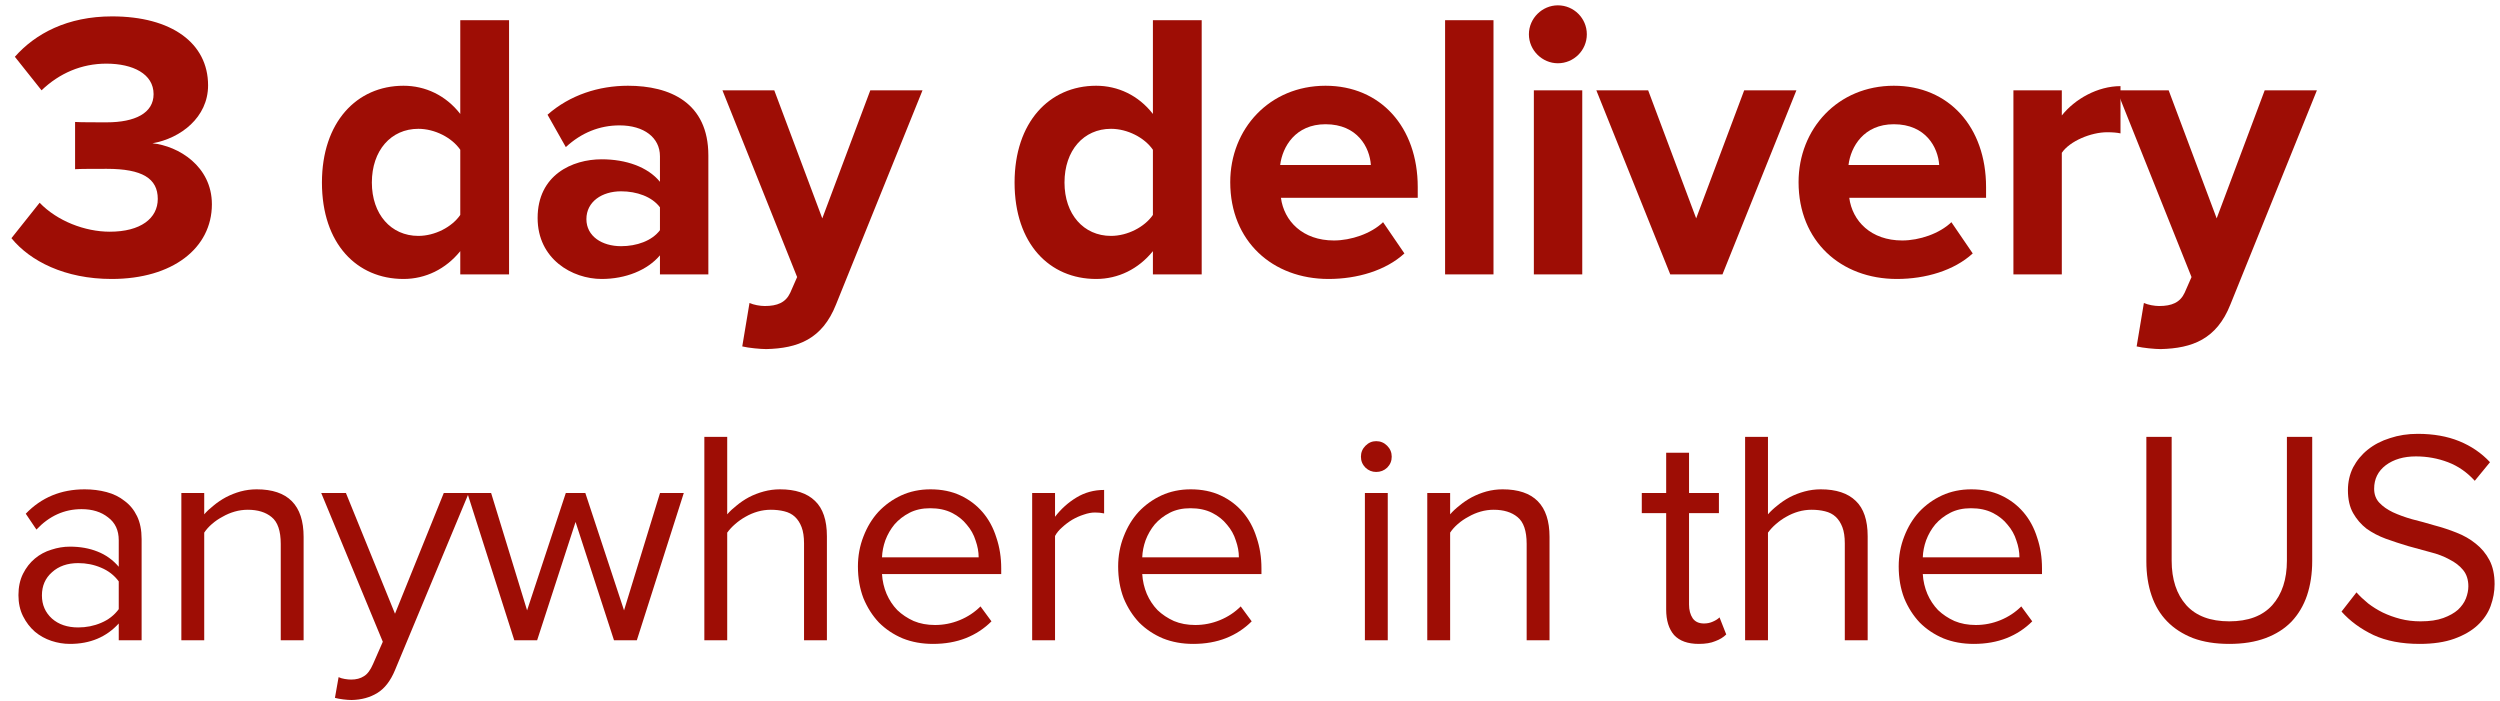 <svg width="164" height="46" viewBox="0 0 164 46" fill="none" xmlns="http://www.w3.org/2000/svg">
<path d="M158.725 42.24C157.551 42.24 156.544 42.047 155.704 41.66C154.864 41.26 154.164 40.747 153.604 40.12L154.585 38.86C154.798 39.1 155.051 39.34 155.344 39.58C155.638 39.807 155.958 40.007 156.305 40.18C156.665 40.353 157.051 40.493 157.464 40.6C157.878 40.707 158.318 40.76 158.785 40.76C159.384 40.76 159.885 40.687 160.285 40.54C160.685 40.393 161.004 40.213 161.244 40C161.484 39.773 161.658 39.527 161.764 39.26C161.871 38.98 161.924 38.713 161.924 38.46C161.924 38.033 161.811 37.68 161.585 37.4C161.358 37.12 161.058 36.887 160.684 36.7C160.324 36.5 159.904 36.34 159.424 36.22C158.958 36.087 158.471 35.953 157.964 35.82C157.471 35.673 156.985 35.513 156.505 35.34C156.038 35.167 155.618 34.947 155.244 34.68C154.884 34.4 154.591 34.06 154.365 33.66C154.138 33.26 154.024 32.76 154.024 32.16C154.024 31.613 154.138 31.113 154.365 30.66C154.605 30.207 154.924 29.82 155.324 29.5C155.738 29.167 156.225 28.913 156.785 28.74C157.345 28.553 157.951 28.46 158.604 28.46C159.631 28.46 160.538 28.62 161.324 28.94C162.111 29.26 162.784 29.72 163.344 30.32L162.344 31.54C161.838 30.98 161.251 30.573 160.585 30.32C159.918 30.067 159.218 29.94 158.484 29.94C157.684 29.94 157.025 30.133 156.505 30.52C155.998 30.907 155.744 31.42 155.744 32.06C155.744 32.433 155.858 32.74 156.085 32.98C156.311 33.22 156.604 33.427 156.964 33.6C157.338 33.773 157.758 33.927 158.225 34.06C158.705 34.18 159.191 34.313 159.684 34.46C160.191 34.593 160.678 34.753 161.145 34.94C161.625 35.127 162.044 35.367 162.404 35.66C162.778 35.953 163.078 36.313 163.305 36.74C163.531 37.167 163.645 37.693 163.645 38.32C163.645 38.8 163.558 39.28 163.384 39.76C163.211 40.227 162.925 40.647 162.525 41.02C162.138 41.38 161.631 41.673 161.005 41.9C160.378 42.127 159.618 42.24 158.725 42.24Z" fill="#9E0D05"/>
<path d="M146.241 42.24C145.334 42.24 144.541 42.114 143.861 41.86C143.181 41.593 142.614 41.227 142.161 40.76C141.707 40.294 141.367 39.727 141.141 39.06C140.914 38.394 140.801 37.647 140.801 36.82V28.66H142.461V36.78C142.461 38.007 142.781 38.98 143.421 39.7C144.061 40.407 145.001 40.76 146.241 40.76C147.481 40.76 148.421 40.407 149.061 39.7C149.701 38.98 150.021 38.007 150.021 36.78V28.66H151.681V36.8C151.681 37.627 151.567 38.38 151.341 39.06C151.114 39.727 150.774 40.3 150.321 40.78C149.867 41.247 149.301 41.607 148.621 41.86C147.941 42.114 147.147 42.24 146.241 42.24Z" fill="#9E0D05"/>
<path d="M129.475 42.24C128.755 42.24 128.095 42.12 127.495 41.88C126.895 41.627 126.375 41.28 125.935 40.84C125.508 40.387 125.168 39.853 124.915 39.24C124.675 38.613 124.555 37.92 124.555 37.16C124.555 36.467 124.675 35.813 124.915 35.2C125.155 34.573 125.481 34.033 125.895 33.58C126.321 33.127 126.821 32.767 127.395 32.5C127.981 32.233 128.621 32.1 129.315 32.1C130.048 32.1 130.701 32.233 131.275 32.5C131.848 32.767 132.335 33.133 132.735 33.6C133.135 34.067 133.435 34.62 133.635 35.26C133.848 35.887 133.955 36.56 133.955 37.28V37.66H126.135C126.161 38.113 126.261 38.547 126.435 38.96C126.608 39.36 126.841 39.713 127.135 40.02C127.441 40.313 127.801 40.553 128.215 40.74C128.628 40.913 129.095 41 129.615 41C130.175 41 130.715 40.893 131.235 40.68C131.755 40.467 132.208 40.167 132.595 39.78L133.315 40.76C132.835 41.24 132.275 41.607 131.635 41.86C130.995 42.113 130.275 42.24 129.475 42.24ZM132.475 36.56C132.475 36.2 132.408 35.833 132.275 35.46C132.155 35.073 131.961 34.727 131.695 34.42C131.441 34.1 131.115 33.84 130.715 33.64C130.315 33.44 129.841 33.34 129.295 33.34C128.775 33.34 128.321 33.44 127.935 33.64C127.548 33.84 127.221 34.093 126.955 34.4C126.701 34.707 126.501 35.053 126.355 35.44C126.221 35.813 126.148 36.187 126.135 36.56H132.475Z" fill="#9E0D05"/>
<path d="M121.019 42V35.64C121.019 35.214 120.966 34.86 120.859 34.58C120.753 34.3 120.606 34.074 120.419 33.9C120.233 33.727 119.999 33.607 119.719 33.54C119.453 33.474 119.159 33.44 118.839 33.44C118.546 33.44 118.259 33.48 117.979 33.56C117.699 33.64 117.433 33.754 117.179 33.9C116.939 34.033 116.713 34.194 116.499 34.38C116.299 34.553 116.126 34.74 115.979 34.94V42H114.479V28.66H115.979V33.74C116.153 33.54 116.359 33.347 116.599 33.16C116.839 32.96 117.106 32.78 117.399 32.62C117.706 32.46 118.033 32.334 118.379 32.24C118.726 32.147 119.079 32.1 119.439 32.1C120.453 32.1 121.219 32.353 121.739 32.86C122.259 33.353 122.519 34.127 122.519 35.18V42H121.019Z" fill="#9E0D05"/>
<path d="M111.441 42.24C110.721 42.24 110.181 42.047 109.821 41.66C109.474 41.26 109.301 40.7 109.301 39.98V33.66H107.701V32.34H109.301V29.7H110.801V32.34H112.761V33.66H110.801V39.66C110.801 40.02 110.881 40.32 111.041 40.56C111.201 40.787 111.447 40.9 111.781 40.9C111.994 40.9 112.187 40.86 112.361 40.78C112.547 40.7 112.694 40.607 112.801 40.5L113.241 41.62C113.054 41.807 112.814 41.953 112.521 42.06C112.241 42.18 111.881 42.24 111.441 42.24Z" fill="#9E0D05"/>
<path d="M100.149 42V35.68C100.149 34.827 99.949 34.24 99.549 33.92C99.162 33.6 98.642 33.44 97.989 33.44C97.696 33.44 97.409 33.48 97.129 33.56C96.849 33.64 96.582 33.753 96.329 33.9C96.076 34.033 95.842 34.193 95.629 34.38C95.429 34.553 95.262 34.74 95.129 34.94V42H93.629V32.34H95.129V33.74C95.302 33.54 95.509 33.347 95.749 33.16C95.989 32.96 96.256 32.78 96.549 32.62C96.856 32.46 97.176 32.333 97.509 32.24C97.856 32.147 98.209 32.1 98.569 32.1C100.622 32.1 101.649 33.14 101.649 35.22V42H100.149Z" fill="#9E0D05"/>
<path d="M90.277 30.96C90.01 30.96 89.777 30.867 89.577 30.68C89.377 30.48 89.277 30.24 89.277 29.96C89.277 29.68 89.377 29.44 89.577 29.24C89.777 29.04 90.01 28.94 90.277 28.94C90.557 28.94 90.797 29.04 90.997 29.24C91.197 29.44 91.297 29.68 91.297 29.96C91.297 30.24 91.197 30.48 90.997 30.68C90.797 30.867 90.557 30.96 90.277 30.96ZM89.537 42V32.34H91.037V42H89.537Z" fill="#9E0D05"/>
<path d="M78.271 42.24C77.551 42.24 76.891 42.12 76.291 41.88C75.691 41.627 75.171 41.28 74.731 40.84C74.304 40.387 73.964 39.853 73.711 39.24C73.471 38.613 73.351 37.92 73.351 37.16C73.351 36.467 73.471 35.813 73.711 35.2C73.951 34.573 74.278 34.033 74.691 33.58C75.118 33.127 75.618 32.767 76.191 32.5C76.778 32.233 77.418 32.1 78.111 32.1C78.844 32.1 79.498 32.233 80.071 32.5C80.644 32.767 81.131 33.133 81.531 33.6C81.931 34.067 82.231 34.62 82.431 35.26C82.644 35.887 82.751 36.56 82.751 37.28V37.66H74.931C74.958 38.113 75.058 38.547 75.231 38.96C75.404 39.36 75.638 39.713 75.931 40.02C76.238 40.313 76.598 40.553 77.011 40.74C77.424 40.913 77.891 41 78.411 41C78.971 41 79.511 40.893 80.031 40.68C80.551 40.467 81.004 40.167 81.391 39.78L82.111 40.76C81.631 41.24 81.071 41.607 80.431 41.86C79.791 42.113 79.071 42.24 78.271 42.24ZM81.271 36.56C81.271 36.2 81.204 35.833 81.071 35.46C80.951 35.073 80.758 34.727 80.491 34.42C80.238 34.1 79.911 33.84 79.511 33.64C79.111 33.44 78.638 33.34 78.091 33.34C77.571 33.34 77.118 33.44 76.731 33.64C76.344 33.84 76.018 34.093 75.751 34.4C75.498 34.707 75.298 35.053 75.151 35.44C75.018 35.813 74.944 36.187 74.931 36.56H81.271Z" fill="#9E0D05"/>
<path d="M67.71 42V32.34H69.21V33.9C69.596 33.394 70.063 32.974 70.609 32.64C71.156 32.307 71.763 32.14 72.43 32.14V33.68C72.243 33.64 72.043 33.62 71.829 33.62C71.603 33.62 71.356 33.667 71.09 33.76C70.836 33.84 70.583 33.953 70.329 34.1C70.09 34.247 69.87 34.413 69.669 34.6C69.469 34.773 69.316 34.96 69.21 35.16V42H67.71Z" fill="#9E0D05"/>
<path d="M61.2 42.24C60.48 42.24 59.82 42.12 59.22 41.88C58.62 41.627 58.1 41.28 57.66 40.84C57.233 40.387 56.893 39.853 56.64 39.24C56.4 38.613 56.28 37.92 56.28 37.16C56.28 36.467 56.4 35.813 56.64 35.2C56.88 34.573 57.206 34.033 57.62 33.58C58.047 33.127 58.547 32.767 59.12 32.5C59.706 32.233 60.346 32.1 61.04 32.1C61.773 32.1 62.426 32.233 63 32.5C63.573 32.767 64.06 33.133 64.46 33.6C64.86 34.067 65.16 34.62 65.36 35.26C65.573 35.887 65.68 36.56 65.68 37.28V37.66H57.86C57.886 38.113 57.986 38.547 58.16 38.96C58.333 39.36 58.566 39.713 58.86 40.02C59.166 40.313 59.526 40.553 59.94 40.74C60.353 40.913 60.82 41 61.34 41C61.9 41 62.44 40.893 62.96 40.68C63.48 40.467 63.933 40.167 64.32 39.78L65.04 40.76C64.56 41.24 64 41.607 63.36 41.86C62.72 42.113 62 42.24 61.2 42.24ZM64.2 36.56C64.2 36.2 64.133 35.833 64 35.46C63.88 35.073 63.687 34.727 63.42 34.42C63.166 34.1 62.84 33.84 62.44 33.64C62.04 33.44 61.566 33.34 61.02 33.34C60.5 33.34 60.047 33.44 59.66 33.64C59.273 33.84 58.947 34.093 58.68 34.4C58.426 34.707 58.227 35.053 58.08 35.44C57.947 35.813 57.873 36.187 57.86 36.56H64.2Z" fill="#9E0D05"/>
<path d="M52.745 42V35.64C52.745 35.214 52.691 34.86 52.585 34.58C52.478 34.3 52.331 34.074 52.145 33.9C51.958 33.727 51.725 33.607 51.445 33.54C51.178 33.474 50.885 33.44 50.565 33.44C50.271 33.44 49.985 33.48 49.705 33.56C49.425 33.64 49.158 33.754 48.905 33.9C48.665 34.033 48.438 34.194 48.225 34.38C48.025 34.553 47.851 34.74 47.705 34.94V42H46.205V28.66H47.705V33.74C47.878 33.54 48.085 33.347 48.325 33.16C48.565 32.96 48.831 32.78 49.125 32.62C49.431 32.46 49.758 32.334 50.105 32.24C50.451 32.147 50.805 32.1 51.165 32.1C52.178 32.1 52.945 32.353 53.465 32.86C53.985 33.353 54.245 34.127 54.245 35.18V42H52.745Z" fill="#9E0D05"/>
<path d="M40.277 42L37.757 34.24L35.237 42H33.737L30.657 32.34H32.217L34.577 40.04L37.117 32.34H38.397L40.937 40.04L43.297 32.34H44.857L41.777 42H40.277Z" fill="#9E0D05"/>
<path d="M22.212 44.42C22.319 44.474 22.452 44.514 22.612 44.54C22.772 44.567 22.912 44.58 23.032 44.58C23.366 44.58 23.646 44.507 23.872 44.36C24.099 44.227 24.299 43.96 24.472 43.56L25.112 42.1L21.072 32.34H22.692L25.912 40.26L29.112 32.34H30.752L25.912 43.96C25.619 44.667 25.232 45.167 24.752 45.46C24.272 45.754 23.712 45.907 23.072 45.92C22.912 45.92 22.726 45.907 22.512 45.88C22.299 45.854 22.119 45.82 21.972 45.78L22.212 44.42Z" fill="#9E0D05"/>
<path d="M18.417 42V35.68C18.417 34.827 18.217 34.24 17.817 33.92C17.43 33.6 16.91 33.44 16.257 33.44C15.964 33.44 15.677 33.48 15.397 33.56C15.117 33.64 14.85 33.753 14.597 33.9C14.344 34.033 14.11 34.193 13.897 34.38C13.697 34.553 13.53 34.74 13.397 34.94V42H11.897V32.34H13.397V33.74C13.57 33.54 13.777 33.347 14.017 33.16C14.257 32.96 14.524 32.78 14.817 32.62C15.124 32.46 15.444 32.333 15.777 32.24C16.124 32.147 16.477 32.1 16.837 32.1C18.89 32.1 19.917 33.14 19.917 35.22V42H18.417Z" fill="#9E0D05"/>
<path d="M7.79 42V40.9C6.977 41.793 5.91 42.24 4.59 42.24C4.177 42.24 3.77 42.173 3.37 42.04C2.97 41.907 2.61 41.707 2.29 41.44C1.97 41.16 1.71 40.82 1.51 40.42C1.31 40.02 1.21 39.56 1.21 39.04C1.21 38.507 1.31 38.04 1.51 37.64C1.71 37.24 1.97 36.907 2.29 36.64C2.61 36.373 2.97 36.18 3.37 36.06C3.77 35.927 4.177 35.86 4.59 35.86C5.257 35.86 5.857 35.967 6.39 36.18C6.937 36.393 7.403 36.727 7.79 37.18V35.44C7.79 34.787 7.557 34.287 7.09 33.94C6.637 33.58 6.057 33.4 5.35 33.4C4.217 33.4 3.23 33.847 2.39 34.74L1.69 33.7C2.717 32.633 4.003 32.1 5.55 32.1C6.057 32.1 6.537 32.16 6.99 32.28C7.443 32.4 7.837 32.593 8.17 32.86C8.517 33.113 8.79 33.447 8.99 33.86C9.19 34.273 9.29 34.773 9.29 35.36V42H7.79ZM5.13 41.16C5.663 41.16 6.163 41.06 6.63 40.86C7.11 40.66 7.497 40.36 7.79 39.96V38.14C7.497 37.74 7.11 37.44 6.63 37.24C6.163 37.04 5.663 36.94 5.13 36.94C4.423 36.94 3.85 37.14 3.41 37.54C2.97 37.927 2.75 38.433 2.75 39.06C2.75 39.673 2.97 40.18 3.41 40.58C3.85 40.967 4.423 41.16 5.13 41.16Z" fill="#9E0D05"/>
<path d="M140.639 19.875C140.914 20 141.339 20.075 141.639 20.075C142.464 20.075 143.014 19.85 143.314 19.2L143.764 18.175L138.864 5.925H142.264L145.414 14.325L148.564 5.925H151.989L146.314 19.975C145.414 22.25 143.814 22.85 141.739 22.9C141.364 22.9 140.564 22.825 140.164 22.725L140.639 19.875Z" fill="#9E0D05"/>
<path d="M132.08 18V5.925H135.255V7.575C136.105 6.5 137.605 5.65 139.105 5.65V8.75C138.88 8.7 138.58 8.675 138.23 8.675C137.18 8.675 135.78 9.25 135.255 10.025V18H132.08Z" fill="#9E0D05"/>
<path d="M117.986 11.95C117.986 8.45 120.561 5.625 124.236 5.625C127.836 5.625 130.286 8.325 130.286 12.275V12.975H121.311C121.511 14.5 122.736 15.775 124.786 15.775C125.911 15.775 127.236 15.325 128.011 14.575L129.411 16.625C128.186 17.75 126.311 18.3 124.436 18.3C120.761 18.3 117.986 15.825 117.986 11.95ZM124.236 8.15C122.261 8.15 121.411 9.625 121.261 10.825H127.211C127.136 9.675 126.336 8.15 124.236 8.15Z" fill="#9E0D05"/>
<path d="M109.569 18L104.719 5.925H108.119L111.269 14.325L114.419 5.925H117.844L112.994 18H109.569Z" fill="#9E0D05"/>
<path d="M102.196 4.15C101.171 4.15 100.296 3.3 100.296 2.25C100.296 1.2 101.171 0.35 102.196 0.35C103.246 0.35 104.096 1.2 104.096 2.25C104.096 3.3 103.246 4.15 102.196 4.15ZM100.621 18V5.925H103.796V18H100.621Z" fill="#9E0D05"/>
<path d="M94.798 18V1.325H97.973V18H94.798Z" fill="#9E0D05"/>
<path d="M80.704 11.95C80.704 8.45 83.279 5.625 86.954 5.625C90.554 5.625 93.004 8.325 93.004 12.275V12.975H84.029C84.229 14.5 85.454 15.775 87.504 15.775C88.629 15.775 89.954 15.325 90.729 14.575L92.129 16.625C90.904 17.75 89.029 18.3 87.154 18.3C83.479 18.3 80.704 15.825 80.704 11.95ZM86.954 8.15C84.979 8.15 84.129 9.625 83.979 10.825H89.929C89.854 9.675 89.054 8.15 86.954 8.15Z" fill="#9E0D05"/>
<path d="M75.631 18V16.475C74.681 17.65 73.356 18.3 71.906 18.3C68.856 18.3 66.556 16 66.556 11.975C66.556 8.025 68.831 5.625 71.906 5.625C73.331 5.625 74.681 6.25 75.631 7.475V1.325H78.831V18H75.631ZM75.631 14.1V9.825C75.081 9.025 73.956 8.45 72.881 8.45C71.081 8.45 69.831 9.875 69.831 11.975C69.831 14.05 71.081 15.475 72.881 15.475C73.956 15.475 75.081 14.9 75.631 14.1Z" fill="#9E0D05"/>
<path d="M49.167 19.875C49.442 20 49.867 20.075 50.167 20.075C50.992 20.075 51.542 19.85 51.842 19.2L52.292 18.175L47.392 5.925H50.792L53.942 14.325L57.092 5.925H60.517L54.842 19.975C53.942 22.25 52.342 22.85 50.267 22.9C49.892 22.9 49.092 22.825 48.692 22.725L49.167 19.875Z" fill="#9E0D05"/>
<path d="M43.293 18V16.75C42.468 17.725 41.043 18.3 39.468 18.3C37.543 18.3 35.268 17 35.268 14.3C35.268 11.475 37.543 10.45 39.468 10.45C41.068 10.45 42.493 10.95 43.293 11.925V10.25C43.293 9.025 42.243 8.225 40.643 8.225C39.343 8.225 38.143 8.7 37.118 9.65L35.918 7.525C37.393 6.225 39.293 5.625 41.193 5.625C43.943 5.625 46.468 6.725 46.468 10.2V18H43.293ZM43.293 15.1V13.6C42.768 12.9 41.768 12.55 40.743 12.55C39.493 12.55 38.468 13.225 38.468 14.375C38.468 15.5 39.493 16.15 40.743 16.15C41.768 16.15 42.768 15.8 43.293 15.1Z" fill="#9E0D05"/>
<path d="M30.194 18V16.475C29.244 17.65 27.919 18.3 26.469 18.3C23.419 18.3 21.119 16 21.119 11.975C21.119 8.025 23.394 5.625 26.469 5.625C27.894 5.625 29.244 6.25 30.194 7.475V1.325H33.394V18H30.194ZM30.194 14.1V9.825C29.644 9.025 28.519 8.45 27.444 8.45C25.644 8.45 24.394 9.875 24.394 11.975C24.394 14.05 25.644 15.475 27.444 15.475C28.519 15.475 29.644 14.9 30.194 14.1Z" fill="#9E0D05"/>
<path d="M0.75 15.625L2.6 13.3C3.75 14.5 5.575 15.2 7.2 15.2C9.225 15.2 10.35 14.325 10.35 13.05C10.35 11.7 9.325 11.075 7 11.075C6.3 11.075 5.175 11.075 4.925 11.1V8C5.225 8.025 6.35 8.025 7 8.025C8.85 8.025 10.075 7.425 10.075 6.175C10.075 4.85 8.725 4.175 6.975 4.175C5.35 4.175 3.9 4.8 2.725 5.925L0.975 3.725C2.325 2.2 4.425 1.075 7.35 1.075C11.25 1.075 13.65 2.825 13.65 5.6C13.65 7.7 11.85 9.075 10 9.4C11.7 9.575 13.9 10.9 13.9 13.4C13.9 16.275 11.325 18.3 7.325 18.3C4.25 18.3 1.975 17.125 0.75 15.625Z" fill="#9E0D05"/>
</svg>
